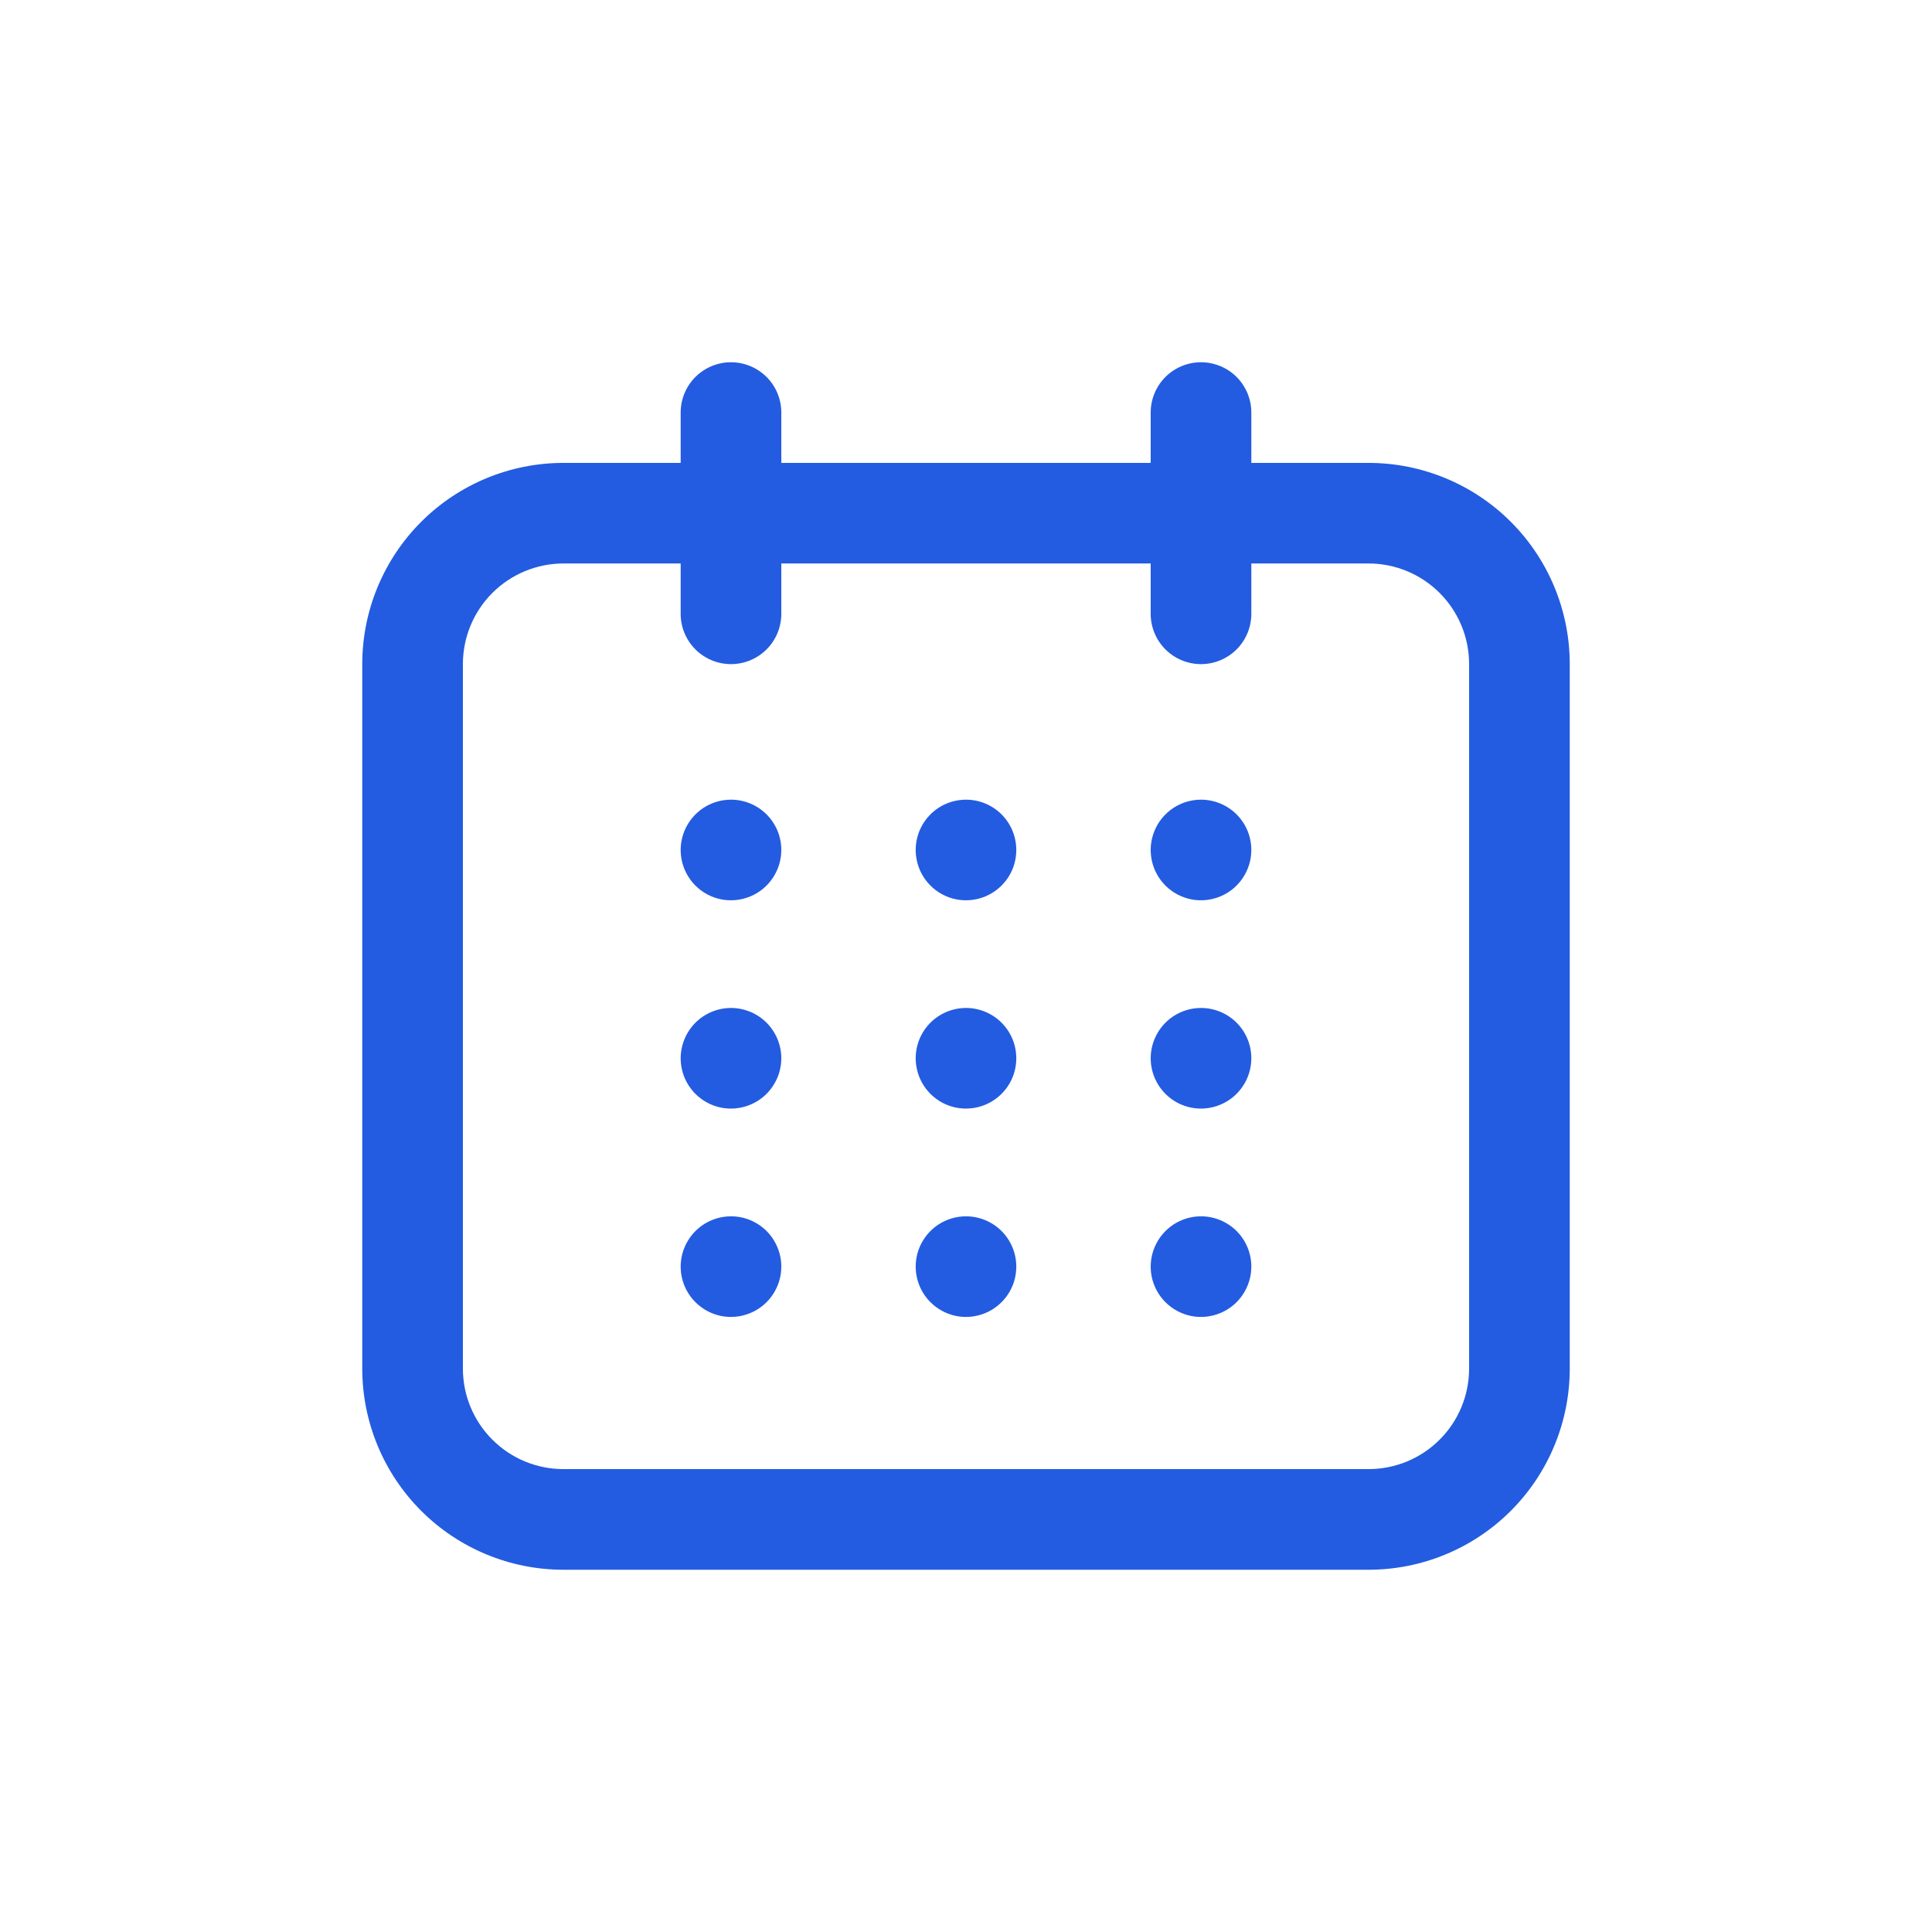 <svg width="32" height="32" viewBox="0 0 32 32" fill="none" xmlns="http://www.w3.org/2000/svg">
<path d="M22.667 7.667H20.726V6.833C20.726 6.612 20.638 6.4 20.482 6.244C20.326 6.088 20.113 6 19.892 6C19.672 6 19.459 6.088 19.303 6.244C19.147 6.4 19.059 6.612 19.059 6.833V7.667H12.941V6.833C12.941 6.612 12.853 6.4 12.697 6.244C12.54 6.088 12.329 6 12.107 6C11.886 6 11.675 6.088 11.518 6.244C11.362 6.4 11.274 6.612 11.274 6.833V7.667H9.333C8.449 7.667 7.601 8.018 6.976 8.643C6.351 9.268 6 10.116 6 11V22.667C6 23.551 6.351 24.399 6.976 25.024C7.601 25.649 8.449 26 9.333 26H22.667C23.551 26 24.399 25.649 25.024 25.024C25.649 24.399 26 23.551 26 22.667V11C26 10.116 25.649 9.268 25.024 8.643C24.399 8.018 23.551 7.667 22.667 7.667ZM24.333 22.667C24.333 23.109 24.158 23.533 23.845 23.845C23.533 24.158 23.109 24.333 22.667 24.333H9.333C8.891 24.333 8.467 24.158 8.155 23.845C7.842 23.533 7.667 23.109 7.667 22.667V11C7.667 10.558 7.842 10.134 8.155 9.821C8.467 9.509 8.891 9.333 9.333 9.333H11.274V10.167C11.274 10.388 11.362 10.6 11.518 10.756C11.675 10.912 11.886 11 12.107 11C12.329 11 12.54 10.912 12.697 10.756C12.853 10.6 12.941 10.388 12.941 10.167V9.333H19.059V10.167C19.059 10.388 19.147 10.6 19.303 10.756C19.459 10.912 19.672 11 19.892 11C20.113 11 20.326 10.912 20.482 10.756C20.638 10.6 20.726 10.388 20.726 10.167V9.333H22.667C23.109 9.333 23.533 9.509 23.845 9.821C24.158 10.134 24.333 10.558 24.333 11V22.667ZM12.941 14.078C12.941 14.243 12.892 14.404 12.8 14.541C12.709 14.678 12.579 14.785 12.426 14.848C12.274 14.911 12.107 14.928 11.945 14.896C11.783 14.864 11.635 14.784 11.518 14.668C11.402 14.551 11.322 14.403 11.29 14.241C11.258 14.079 11.274 13.912 11.338 13.759C11.401 13.607 11.508 13.477 11.645 13.385C11.782 13.294 11.943 13.245 12.107 13.245C12.329 13.245 12.54 13.333 12.697 13.489C12.853 13.645 12.941 13.857 12.941 14.078ZM16.833 14.078C16.833 14.243 16.785 14.404 16.693 14.541C16.601 14.678 16.471 14.785 16.319 14.848C16.167 14.911 15.999 14.928 15.837 14.896C15.676 14.864 15.527 14.784 15.411 14.668C15.294 14.551 15.215 14.403 15.183 14.241C15.15 14.079 15.167 13.912 15.23 13.759C15.293 13.607 15.4 13.477 15.537 13.385C15.674 13.294 15.835 13.245 16 13.245C16.221 13.245 16.433 13.333 16.589 13.489C16.745 13.645 16.833 13.857 16.833 14.078ZM20.726 14.078C20.726 14.243 20.677 14.404 20.585 14.541C20.494 14.678 20.364 14.785 20.211 14.848C20.059 14.911 19.892 14.928 19.73 14.896C19.568 14.864 19.42 14.784 19.303 14.668C19.187 14.551 19.107 14.403 19.075 14.241C19.043 14.079 19.059 13.912 19.123 13.759C19.186 13.607 19.293 13.477 19.43 13.385C19.567 13.294 19.728 13.245 19.892 13.245C20.113 13.245 20.326 13.333 20.482 13.489C20.638 13.645 20.726 13.857 20.726 14.078ZM12.941 17.528C12.941 17.693 12.892 17.854 12.8 17.991C12.709 18.128 12.579 18.235 12.426 18.298C12.274 18.361 12.107 18.378 11.945 18.346C11.783 18.314 11.635 18.234 11.518 18.118C11.402 18.001 11.322 17.853 11.29 17.691C11.258 17.529 11.274 17.362 11.338 17.209C11.401 17.057 11.508 16.927 11.645 16.835C11.782 16.744 11.943 16.695 12.107 16.695C12.217 16.695 12.325 16.717 12.426 16.758C12.527 16.8 12.619 16.862 12.697 16.939C12.774 17.017 12.835 17.108 12.877 17.209C12.919 17.311 12.941 17.419 12.941 17.528ZM16.833 17.528C16.833 17.693 16.785 17.854 16.693 17.991C16.601 18.128 16.471 18.235 16.319 18.298C16.167 18.361 15.999 18.378 15.837 18.346C15.676 18.314 15.527 18.234 15.411 18.118C15.294 18.001 15.215 17.853 15.183 17.691C15.15 17.529 15.167 17.362 15.23 17.209C15.293 17.057 15.4 16.927 15.537 16.835C15.674 16.744 15.835 16.695 16 16.695C16.221 16.695 16.433 16.783 16.589 16.939C16.745 17.095 16.833 17.307 16.833 17.528ZM20.726 17.528C20.726 17.693 20.677 17.854 20.585 17.991C20.494 18.128 20.364 18.235 20.211 18.298C20.059 18.361 19.892 18.378 19.73 18.346C19.568 18.314 19.42 18.234 19.303 18.118C19.187 18.001 19.107 17.853 19.075 17.691C19.043 17.529 19.059 17.362 19.123 17.209C19.186 17.057 19.293 16.927 19.43 16.835C19.567 16.744 19.728 16.695 19.892 16.695C20.113 16.695 20.326 16.783 20.482 16.939C20.638 17.095 20.726 17.307 20.726 17.528ZM12.941 20.979C12.941 21.144 12.892 21.305 12.8 21.442C12.709 21.579 12.579 21.686 12.426 21.749C12.274 21.812 12.107 21.829 11.945 21.797C11.783 21.764 11.635 21.685 11.518 21.568C11.402 21.452 11.322 21.303 11.29 21.142C11.258 20.98 11.274 20.812 11.338 20.66C11.401 20.508 11.508 20.378 11.645 20.286C11.782 20.195 11.943 20.146 12.107 20.146C12.217 20.146 12.325 20.167 12.426 20.209C12.527 20.251 12.619 20.312 12.697 20.39C12.774 20.467 12.835 20.559 12.877 20.66C12.919 20.761 12.941 20.87 12.941 20.979ZM16.833 20.979C16.833 21.144 16.785 21.305 16.693 21.442C16.601 21.579 16.471 21.686 16.319 21.749C16.167 21.812 15.999 21.829 15.837 21.797C15.676 21.764 15.527 21.685 15.411 21.568C15.294 21.452 15.215 21.303 15.183 21.142C15.15 20.98 15.167 20.812 15.23 20.66C15.293 20.508 15.4 20.378 15.537 20.286C15.674 20.195 15.835 20.146 16 20.146C16.221 20.146 16.433 20.234 16.589 20.39C16.745 20.546 16.833 20.758 16.833 20.979ZM20.726 20.979C20.726 21.144 20.677 21.305 20.585 21.442C20.494 21.579 20.364 21.686 20.211 21.749C20.059 21.812 19.892 21.829 19.73 21.797C19.568 21.764 19.42 21.685 19.303 21.568C19.187 21.452 19.107 21.303 19.075 21.142C19.043 20.98 19.059 20.812 19.123 20.66C19.186 20.508 19.293 20.378 19.43 20.286C19.567 20.195 19.728 20.146 19.892 20.146C20.113 20.146 20.326 20.234 20.482 20.39C20.638 20.546 20.726 20.758 20.726 20.979Z" fill="#235CE0"/>
</svg>
